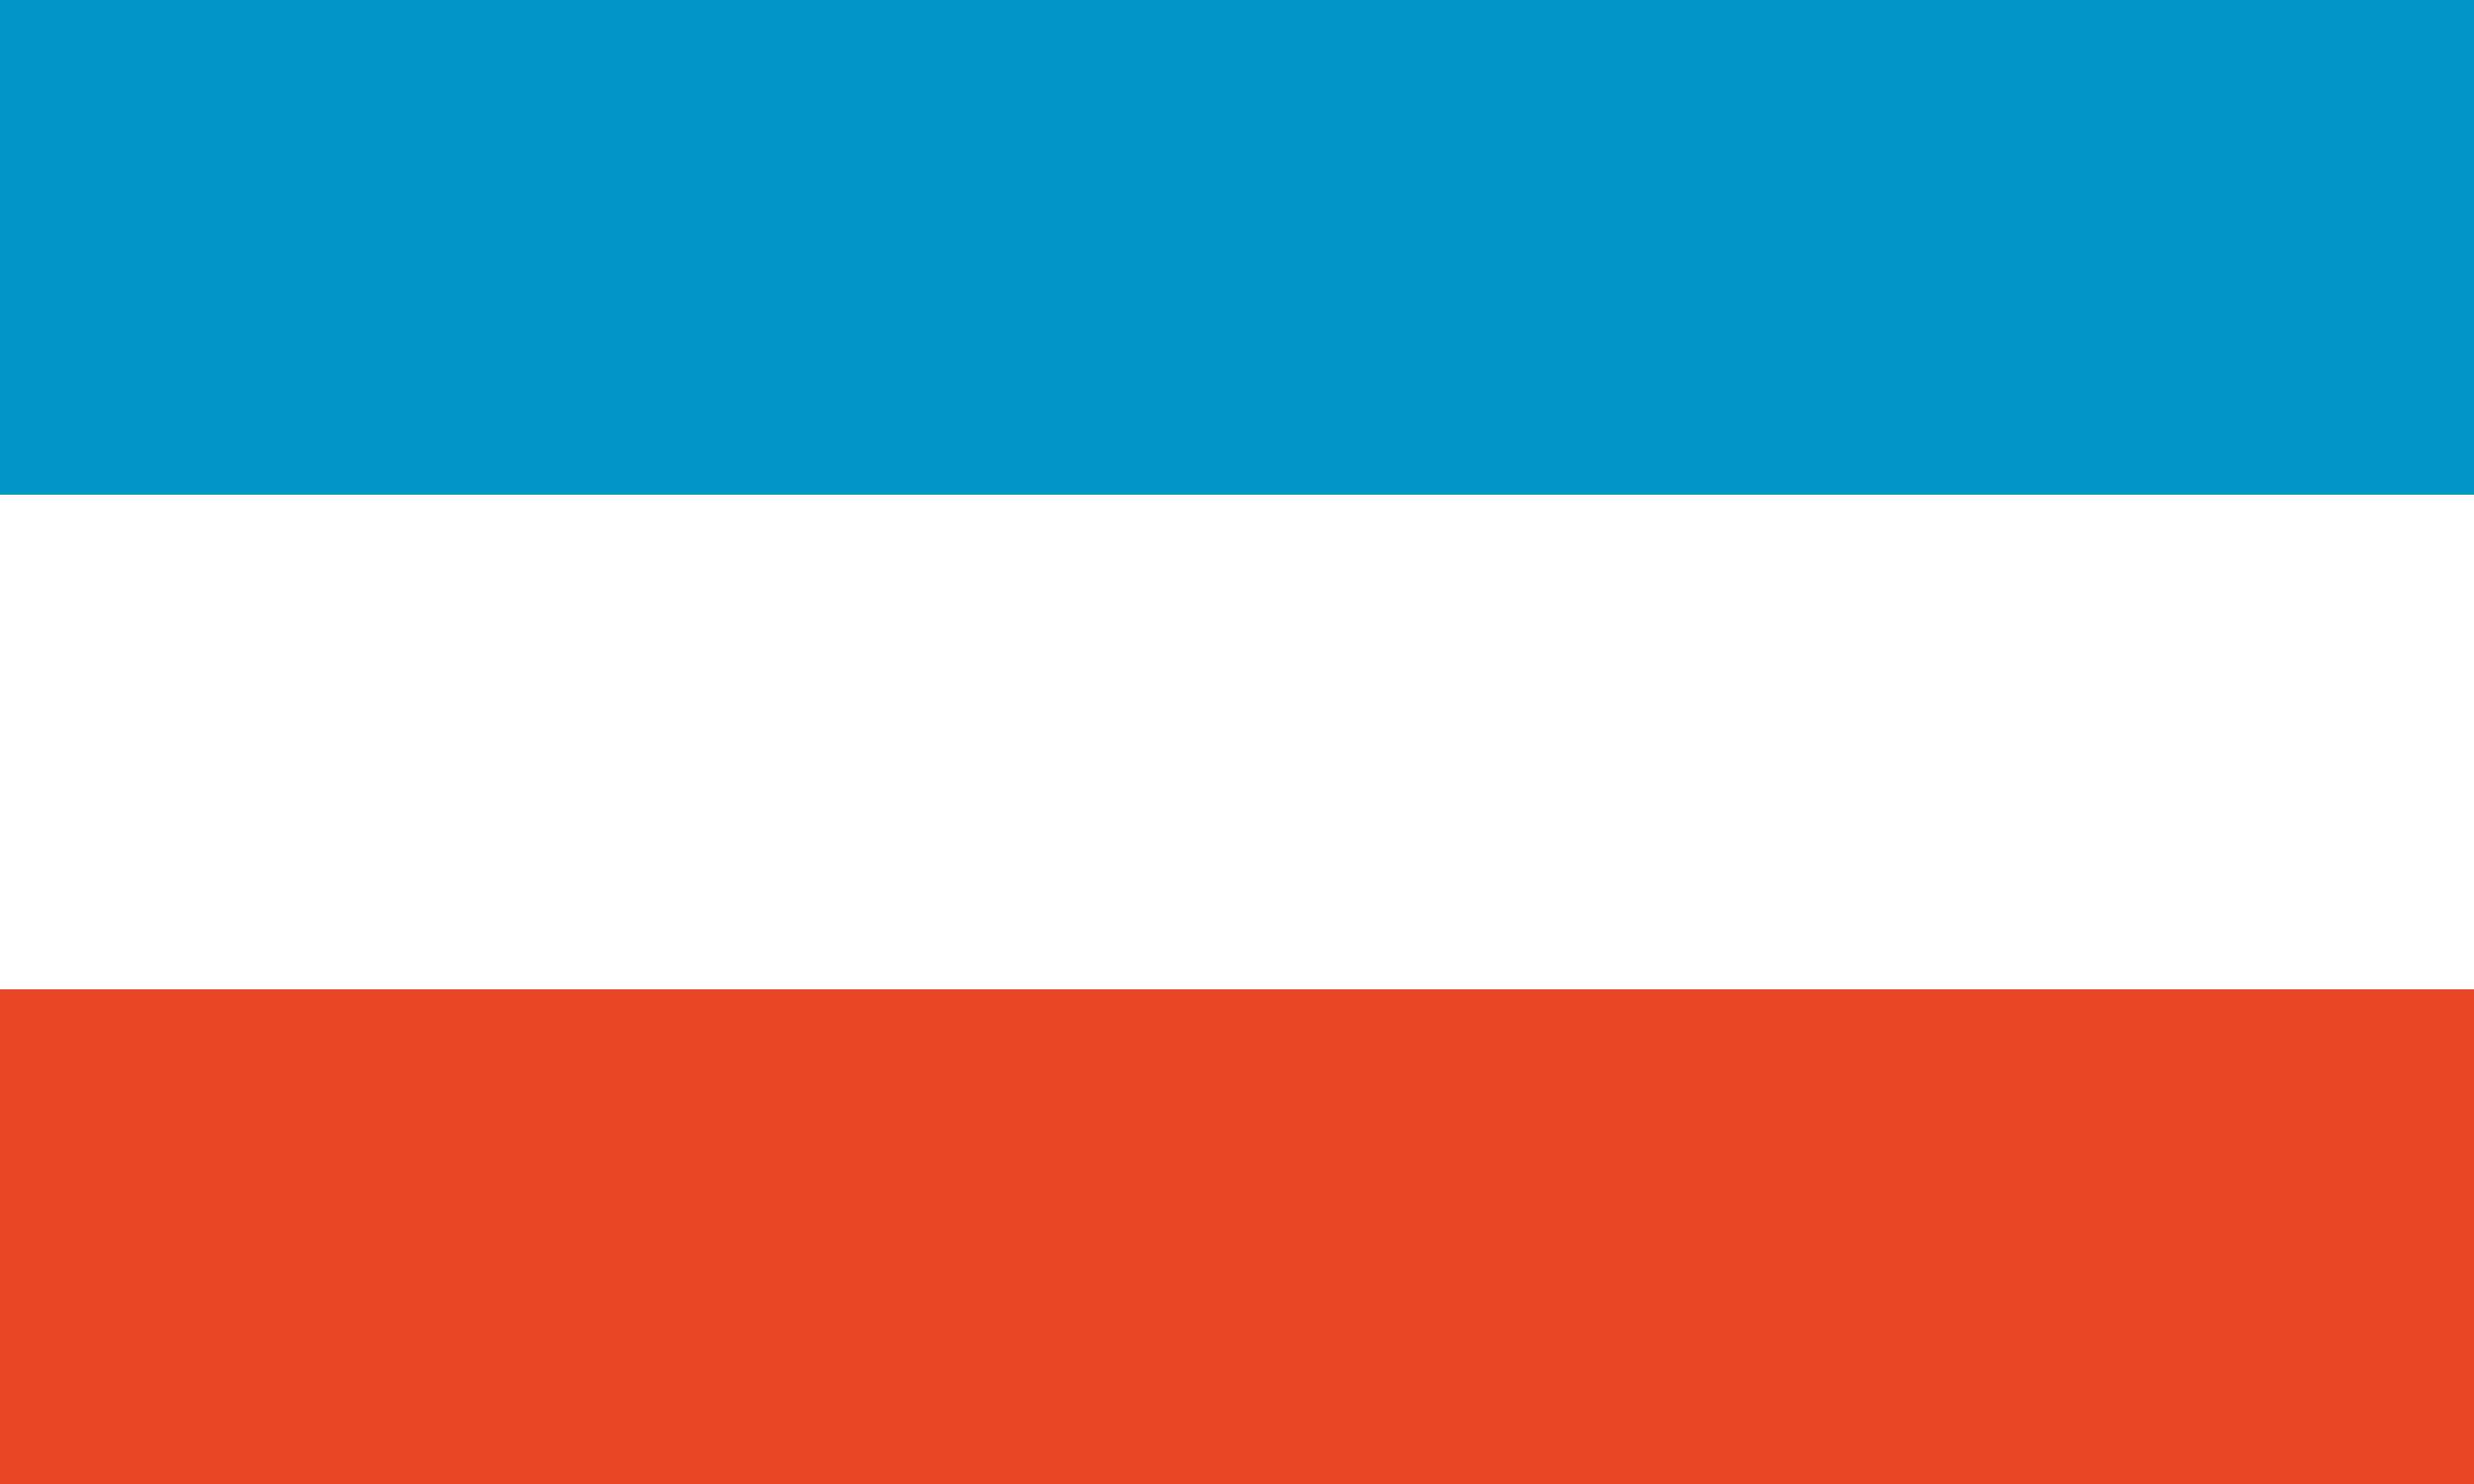 <?xml version="1.0" encoding="UTF-8" standalone="no"?>
<svg
   inkscape:version="1.1.1 (3bf5ae0d25, 2021-09-20)"
   sodipodi:docname="Flag Prenzlau 1.svg"
   id="svg2130"
   version="1.1"
   viewBox="0 0 1000 600"
   height="600"
   width="1000"
   xmlns:inkscape="http://www.inkscape.org/namespaces/inkscape"
   xmlns:sodipodi="http://sodipodi.sourceforge.net/DTD/sodipodi-0.dtd"
   xmlns="http://www.w3.org/2000/svg"
   xmlns:svg="http://www.w3.org/2000/svg">
  <defs
     id="defs2124" />
  <sodipodi:namedview
     inkscape:pagecheckerboard="false"
     fit-margin-bottom="0"
     fit-margin-right="0"
     fit-margin-left="0"
     fit-margin-top="0"
     lock-margins="true"
     units="px"
     inkscape:snap-smooth-nodes="true"
     inkscape:snap-object-midpoints="true"
     inkscape:window-maximized="1"
     inkscape:window-y="-11"
     inkscape:window-x="-11"
     inkscape:window-height="1506"
     inkscape:window-width="2560"
     showgrid="false"
     inkscape:document-rotation="0"
     inkscape:current-layer="layer1"
     inkscape:document-units="px"
     inkscape:cy="299.66667"
     inkscape:cx="500"
     inkscape:zoom="1.5"
     inkscape:pageshadow="2"
     inkscape:pageopacity="0"
     borderopacity="1.0"
     bordercolor="#666666"
     pagecolor="#333333"
     id="base"
     showguides="true"
     inkscape:guide-bbox="true"
     inkscape:snap-intersection-paths="true"
     inkscape:object-paths="true"
     inkscape:snap-grids="false"
     inkscape:snap-global="true"
     inkscape:lockguides="false"
     guidecolor="#00ffff"
     guideopacity="0.498"
     inkscape:snap-midpoints="true"
     inkscape:object-nodes="true"
     inkscape:snap-to-guides="true" />
  <g
     id="layer1"
     inkscape:label="prenzlau"
     inkscape:groupmode="layer"
     transform="translate(-542.018,-7.127)">
    <g
       id="g2013"
       inkscape:label="flag">
      <rect
         style="fill:#e64625;stroke:none;stroke-width:4"
         id="rect1872"
         width="1000"
         height="600"
         x="542.018"
         y="7.127"
         inkscape:label="flag-r" />
      <rect
         style="fill:#ffffff;stroke:none;stroke-width:4"
         id="rect1962"
         width="1000"
         height="400"
         x="542.018"
         y="7.127"
         inkscape:label="flag-w" />
      <rect
         style="fill:#0296c6;stroke:none;stroke-width:4"
         id="rect1986"
         width="1000"
         height="200"
         x="542.018"
         y="7.127"
         inkscape:label="flag-b" />
    </g>
  </g>
</svg>
